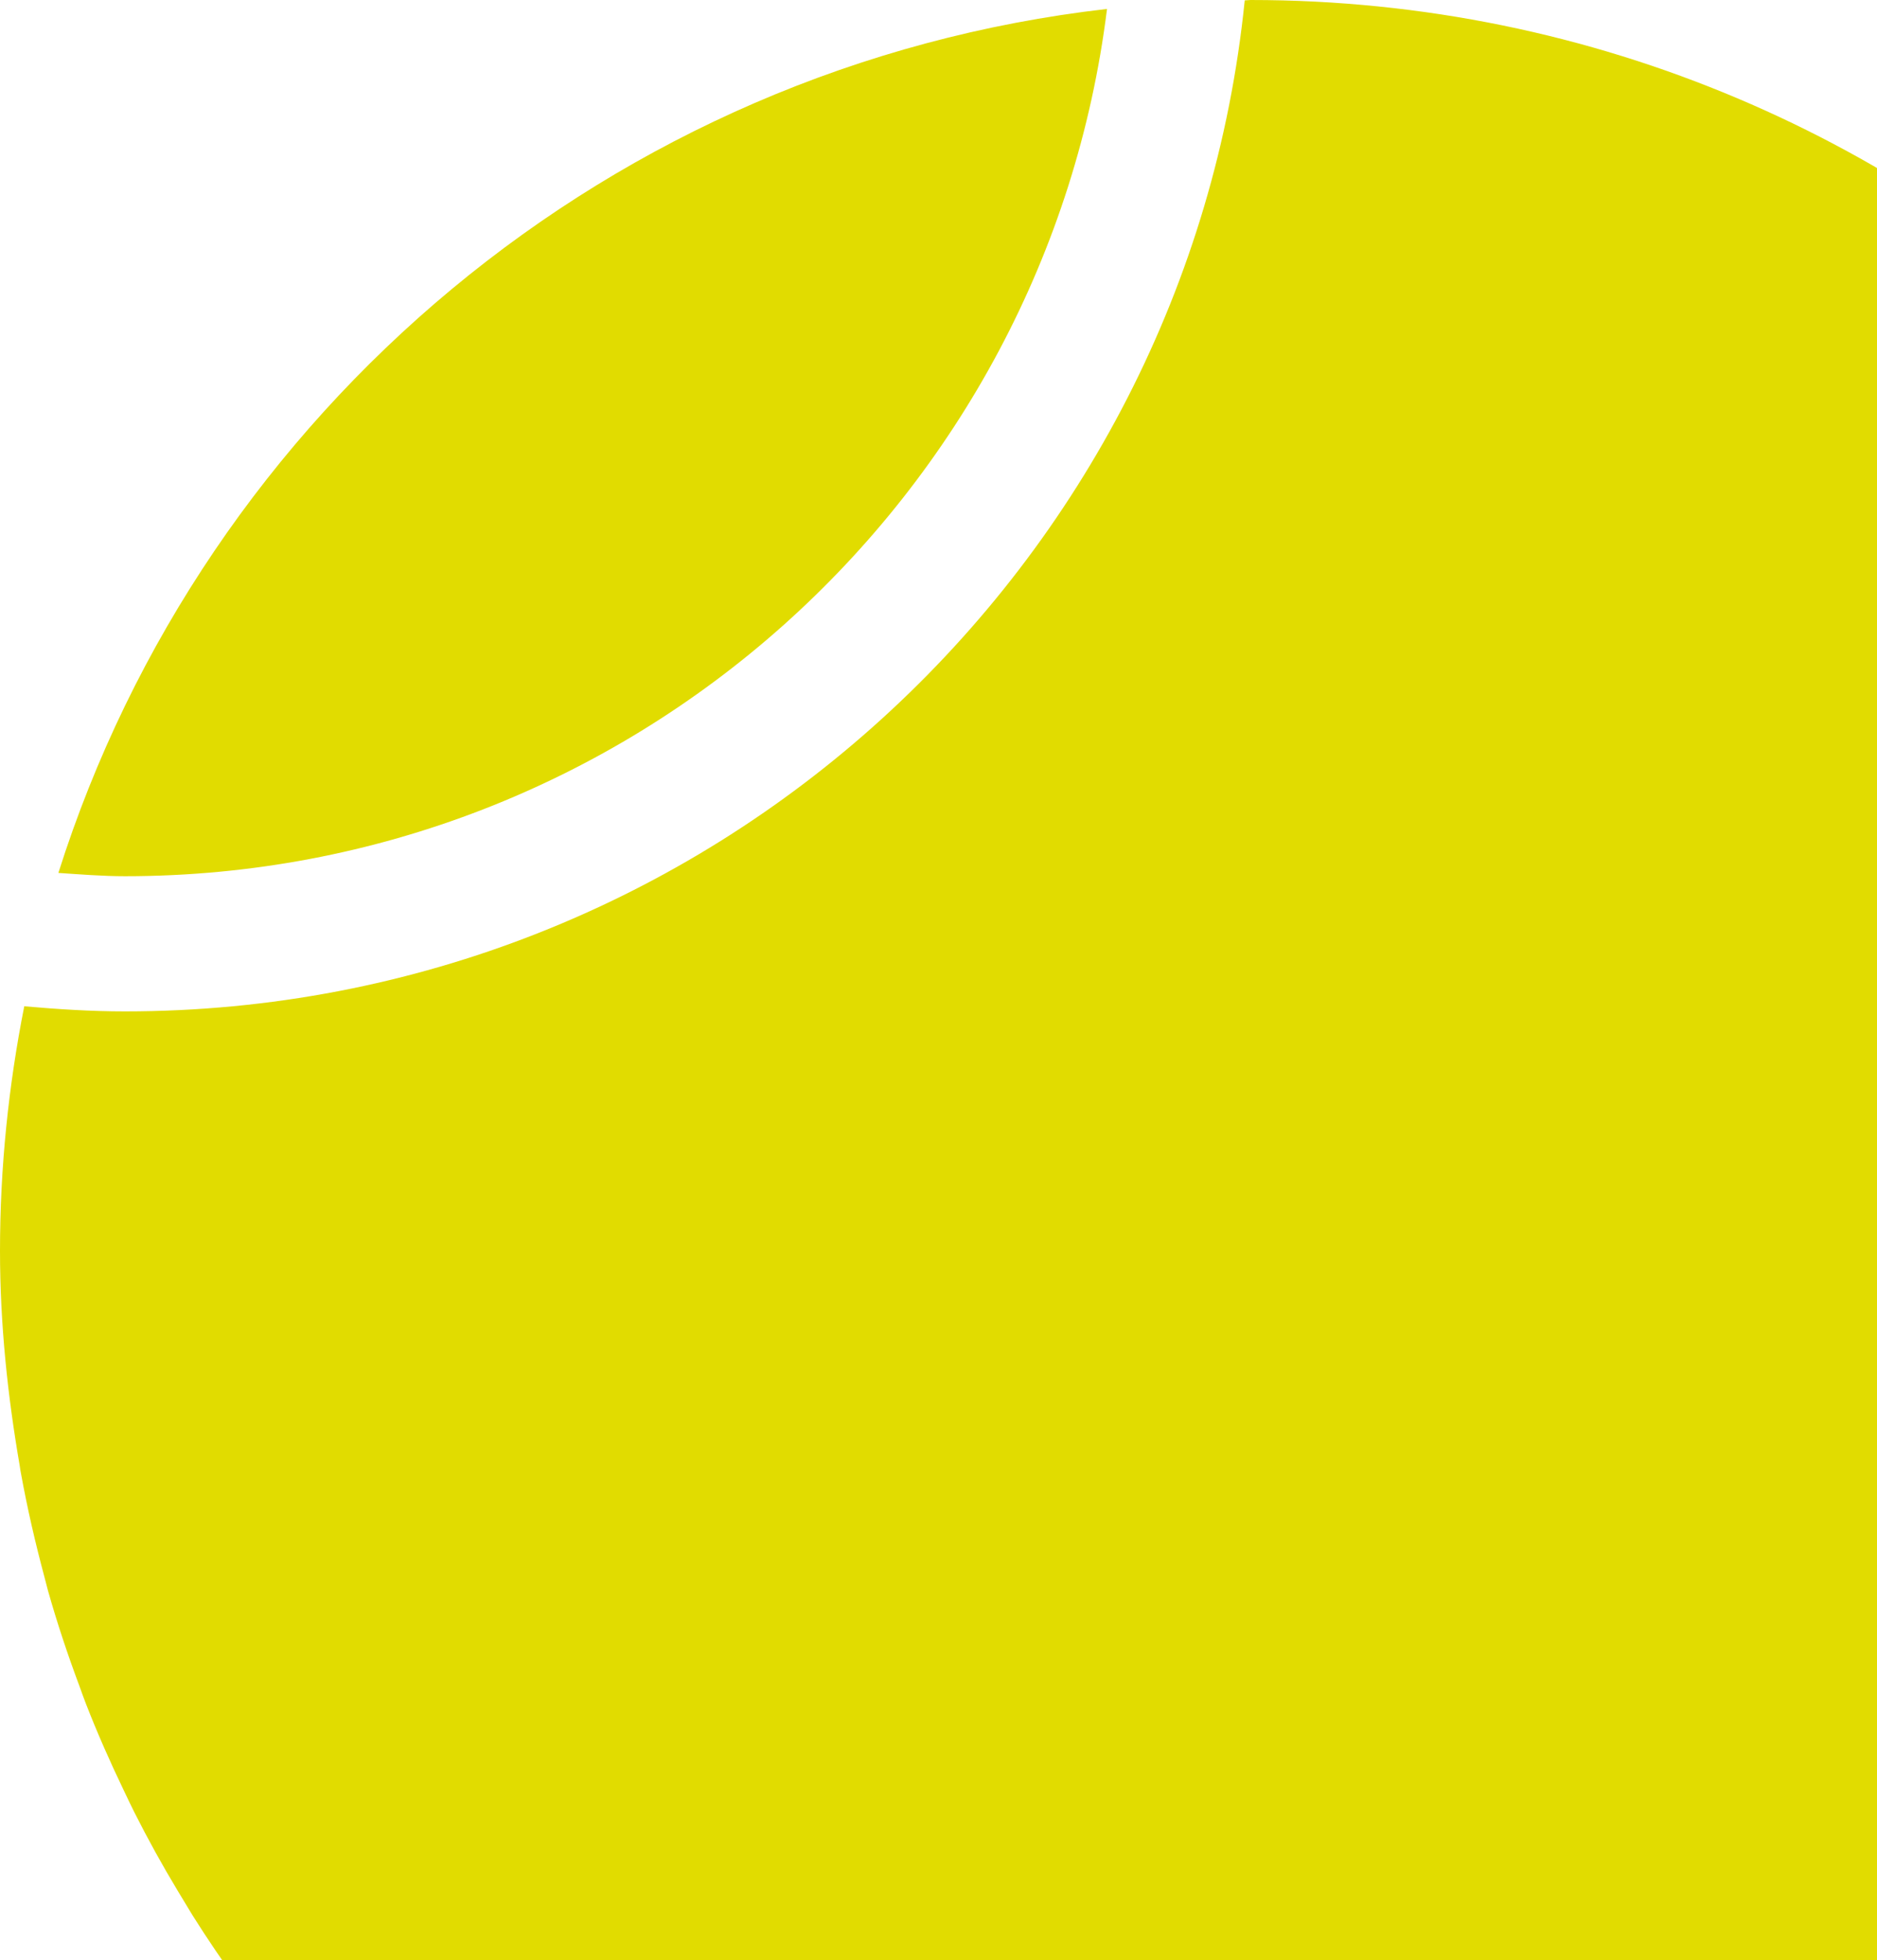<?xml version="1.0" encoding="UTF-8"?> <svg xmlns="http://www.w3.org/2000/svg" width="409" height="427" viewBox="0 0 409 427" fill="none"> <path d="M241.219 1.947C133.348 14.308 44.595 89.542 12.719 190.172C17.528 190.49 22.337 190.887 27.226 190.887C137.323 190.887 227.983 108.42 241.219 1.947ZM272.499 0C272.062 0 271.664 0.079 271.227 0.079C258.707 123.761 154.254 220.337 27.226 220.337C19.794 220.337 12.52 219.86 5.286 219.224C1.868 236.473 0 254.278 0 272.52C0 288.497 1.669 304.076 4.293 319.298C4.372 319.854 4.452 320.45 4.571 321.007C5.962 328.677 7.711 336.189 9.698 343.621C9.976 344.574 10.175 345.568 10.453 346.522C12.441 353.556 14.746 360.472 17.29 367.268C17.767 368.579 18.204 369.851 18.72 371.163C21.224 377.601 24.007 383.881 26.988 390.081C27.743 391.631 28.458 393.22 29.253 394.77C32.194 400.613 35.334 406.296 38.713 411.9C39.786 413.688 40.859 415.477 41.932 417.225C45.231 422.471 48.689 427.559 52.306 432.526C53.737 434.474 55.167 436.421 56.678 438.329C60.255 442.979 63.912 447.47 67.767 451.881C69.595 453.948 71.463 455.975 73.332 458.002C77.107 462.056 80.963 465.99 84.937 469.806C87.203 471.952 89.508 474.018 91.813 476.085C95.709 479.543 99.643 482.961 103.777 486.22C106.48 488.366 109.262 490.393 112.044 492.42C116.019 495.321 119.993 498.222 124.127 500.885C127.307 502.952 130.606 504.859 133.865 506.807C137.879 509.191 141.814 511.576 145.947 513.722C149.604 515.669 153.42 517.378 157.196 519.127C161.17 520.995 165.065 522.903 169.119 524.572C173.293 526.281 177.585 527.712 181.878 529.262C185.733 530.613 189.549 532.083 193.484 533.276C198.253 534.706 203.142 535.819 208.031 537.012C211.687 537.886 215.225 538.919 218.921 539.674C224.565 540.787 230.368 541.542 236.131 542.297C239.192 542.695 242.173 543.331 245.273 543.609C254.216 544.483 263.278 545 272.419 545C272.419 545 272.419 545 272.459 545C280.647 545 288.715 544.563 296.704 543.847C301.076 543.45 305.329 542.774 309.622 542.178C312.881 541.701 316.18 541.344 319.439 540.747C325.083 539.754 330.647 538.522 336.172 537.171C337.762 536.773 339.352 536.415 340.902 536.018C347.062 534.428 353.104 532.64 359.066 530.613C359.423 530.494 359.821 530.414 360.179 530.295C360.179 530.255 360.179 530.255 360.179 530.255C398.971 517.021 433.788 495.4 462.445 467.381C462.763 467.063 463.041 466.745 463.359 466.427C469.679 460.188 475.641 453.67 481.325 446.874C482.159 445.88 482.994 444.847 483.829 443.853C489.035 437.415 493.924 430.778 498.535 423.902C499.29 422.789 500.085 421.676 500.8 420.564C505.768 412.933 510.379 405.064 514.552 396.956C514.672 396.678 514.831 396.44 514.99 396.201C523.773 378.952 530.769 360.671 535.737 341.554C535.816 341.196 535.975 340.878 536.055 340.521C536.015 340.521 535.975 340.56 535.975 340.56C538.678 329.989 540.665 319.178 542.136 308.13C542.216 308.09 542.295 308.09 542.414 308.05C542.891 304.314 543.249 300.499 543.607 296.724C543.686 296.048 543.805 295.372 543.885 294.697H543.845C544.521 287.384 545.038 279.992 544.998 272.52C544.998 122.012 423.017 0 272.499 0Z" fill="#E1DC00"></path> </svg> 